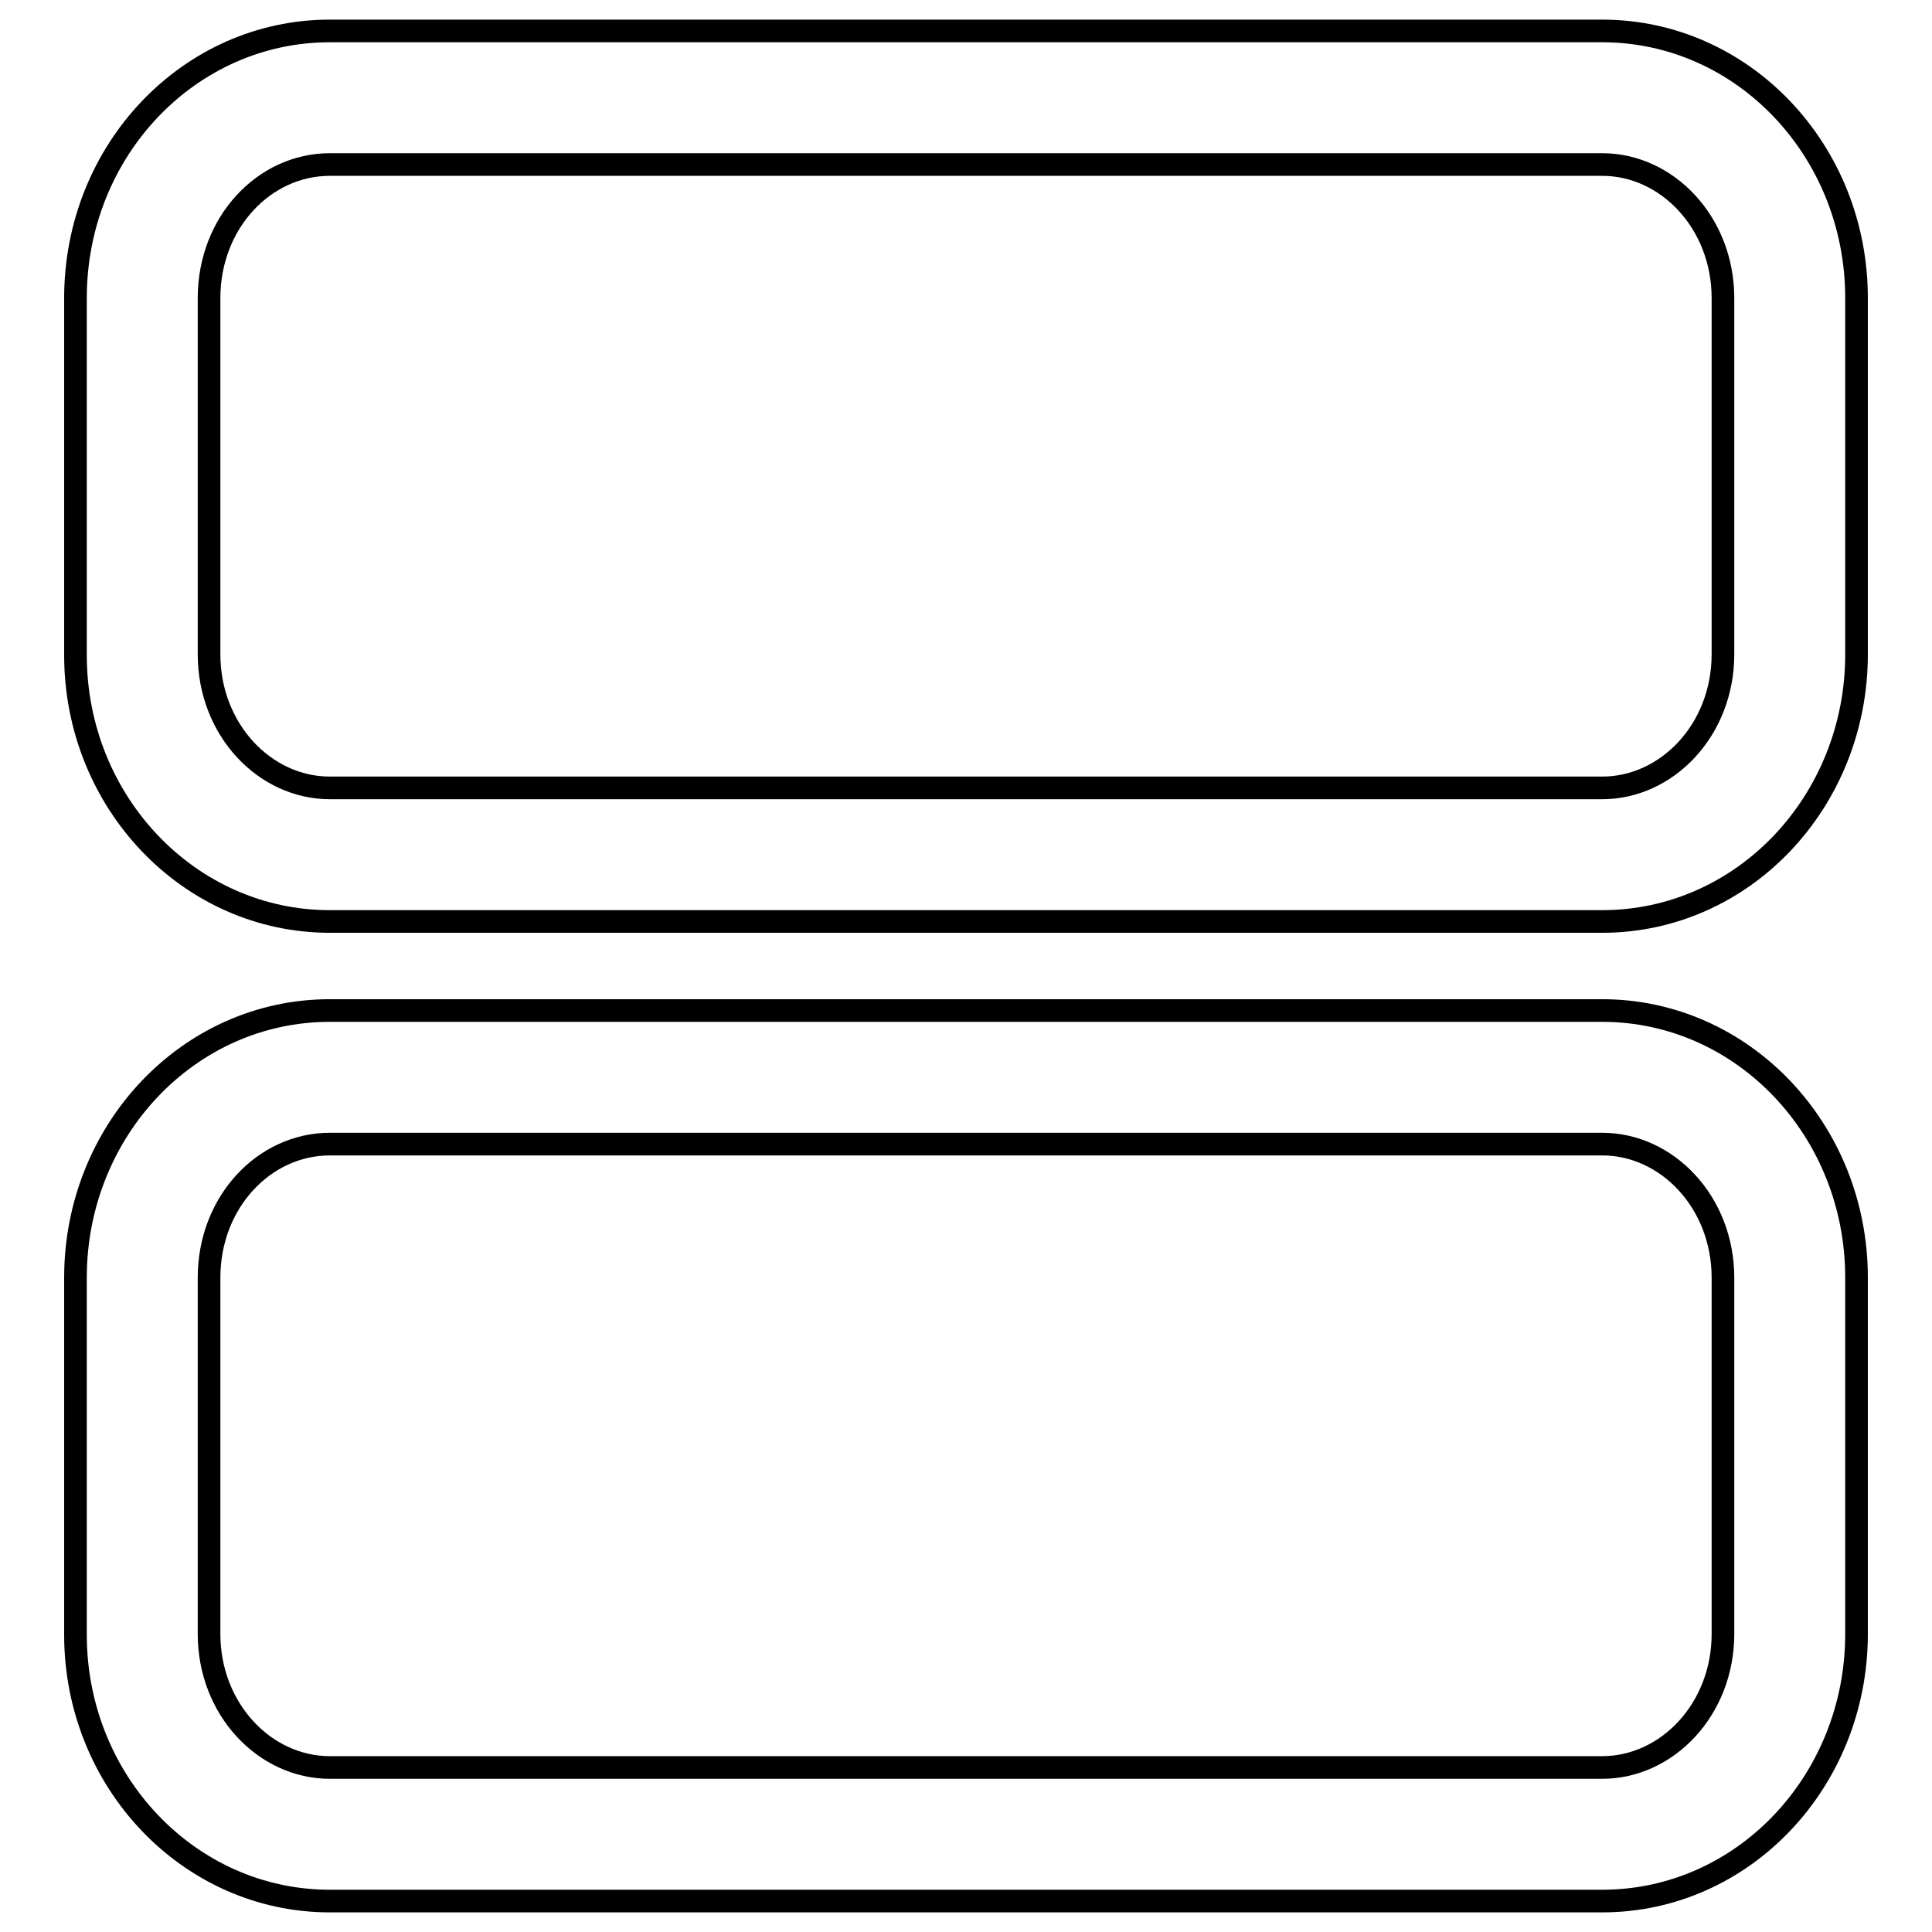 <?xml version="1.0" encoding="utf-8"?>
<!-- Svg Vector Icons : http://www.onlinewebfonts.com/icon -->
<!DOCTYPE svg PUBLIC "-//W3C//DTD SVG 1.1//EN" "http://www.w3.org/Graphics/SVG/1.1/DTD/svg11.dtd">
<svg version="1.1" xmlns="http://www.w3.org/2000/svg" xmlns:xlink="http://www.w3.org/1999/xlink" x="0px" y="0px" viewBox="0 0 256 256" enable-background="new 0 0 256 256" xml:space="preserve">
<g><g><path stroke-width="3" fill-opacity="0" stroke="#000000"  d="M27.7,169.3L27.7,169.3v47.2c0,10,7.4,17.7,16,17.7h168.6c8.6,0,16-7.7,16-17.7v-47.2c0-10-7.4-17.7-16-17.7H43.7C35,151.6,27.7,159.3,27.7,169.3L27.7,169.3z M10,169.3L10,169.3c0-19.5,15-35.4,33.7-35.4h168.6c18.6,0,33.7,15.8,33.7,35.4v47.2c0,19.5-15,35.4-33.7,35.4H43.7c-18.6,0-33.7-15.8-33.7-35.3V169.3z"/><path stroke-width="3" fill-opacity="0" stroke="#000000"  d="M27.7,39.5L27.7,39.5v47.2c0,10,7.4,17.7,16,17.7h168.6c8.6,0,16-7.7,16-17.7V39.5c0-10-7.4-17.7-16-17.7H43.7C35,21.8,27.7,29.5,27.7,39.5L27.7,39.5z M10,39.5L10,39.5C10,19.9,25.1,4.1,43.7,4.1h168.6c18.6,0,33.7,15.8,33.7,35.4v47.2c0,19.5-15,35.4-33.7,35.4H43.7c-18.6,0-33.7-15.8-33.7-35.3V39.5z"/></g></g>
</svg>